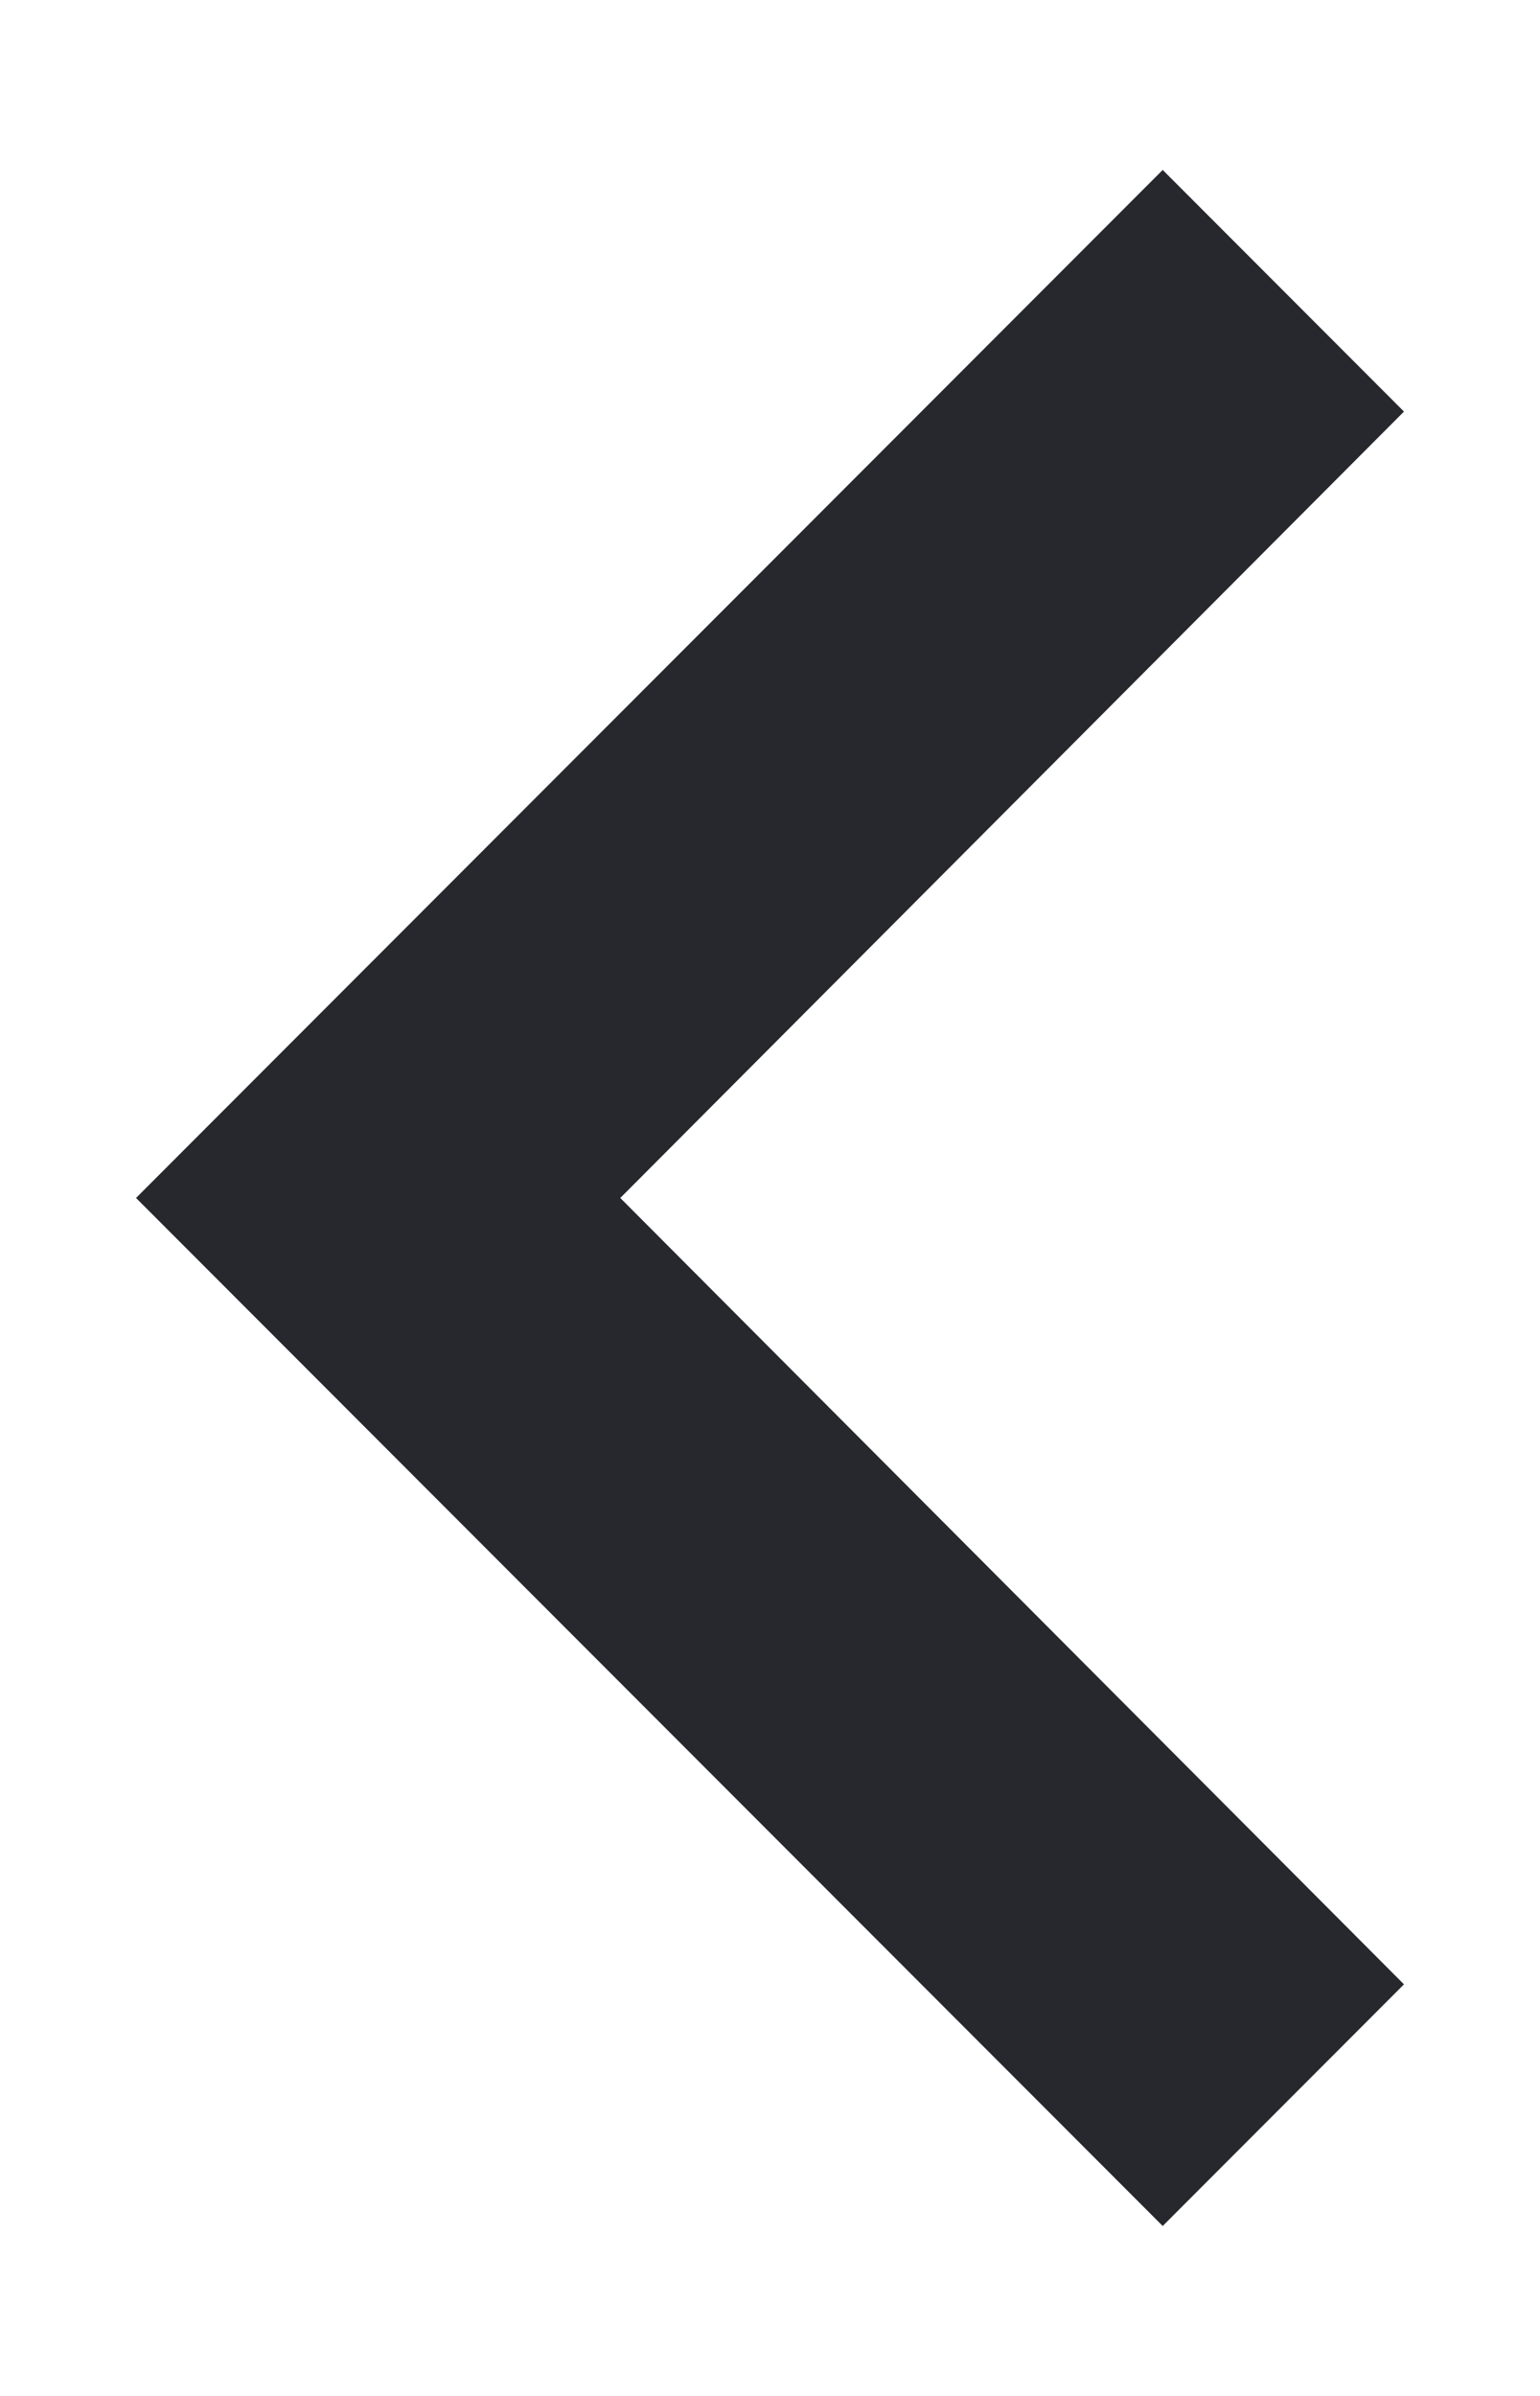 <svg width="9" height="14" viewBox="0 0 9 14" fill="none" xmlns="http://www.w3.org/2000/svg">
<path d="M6.795 0.993L8.205 2.405L3.625 7L8.205 11.595L6.795 13.007L0.795 7L6.795 0.993Z" fill="#26282D"/>
</svg>
